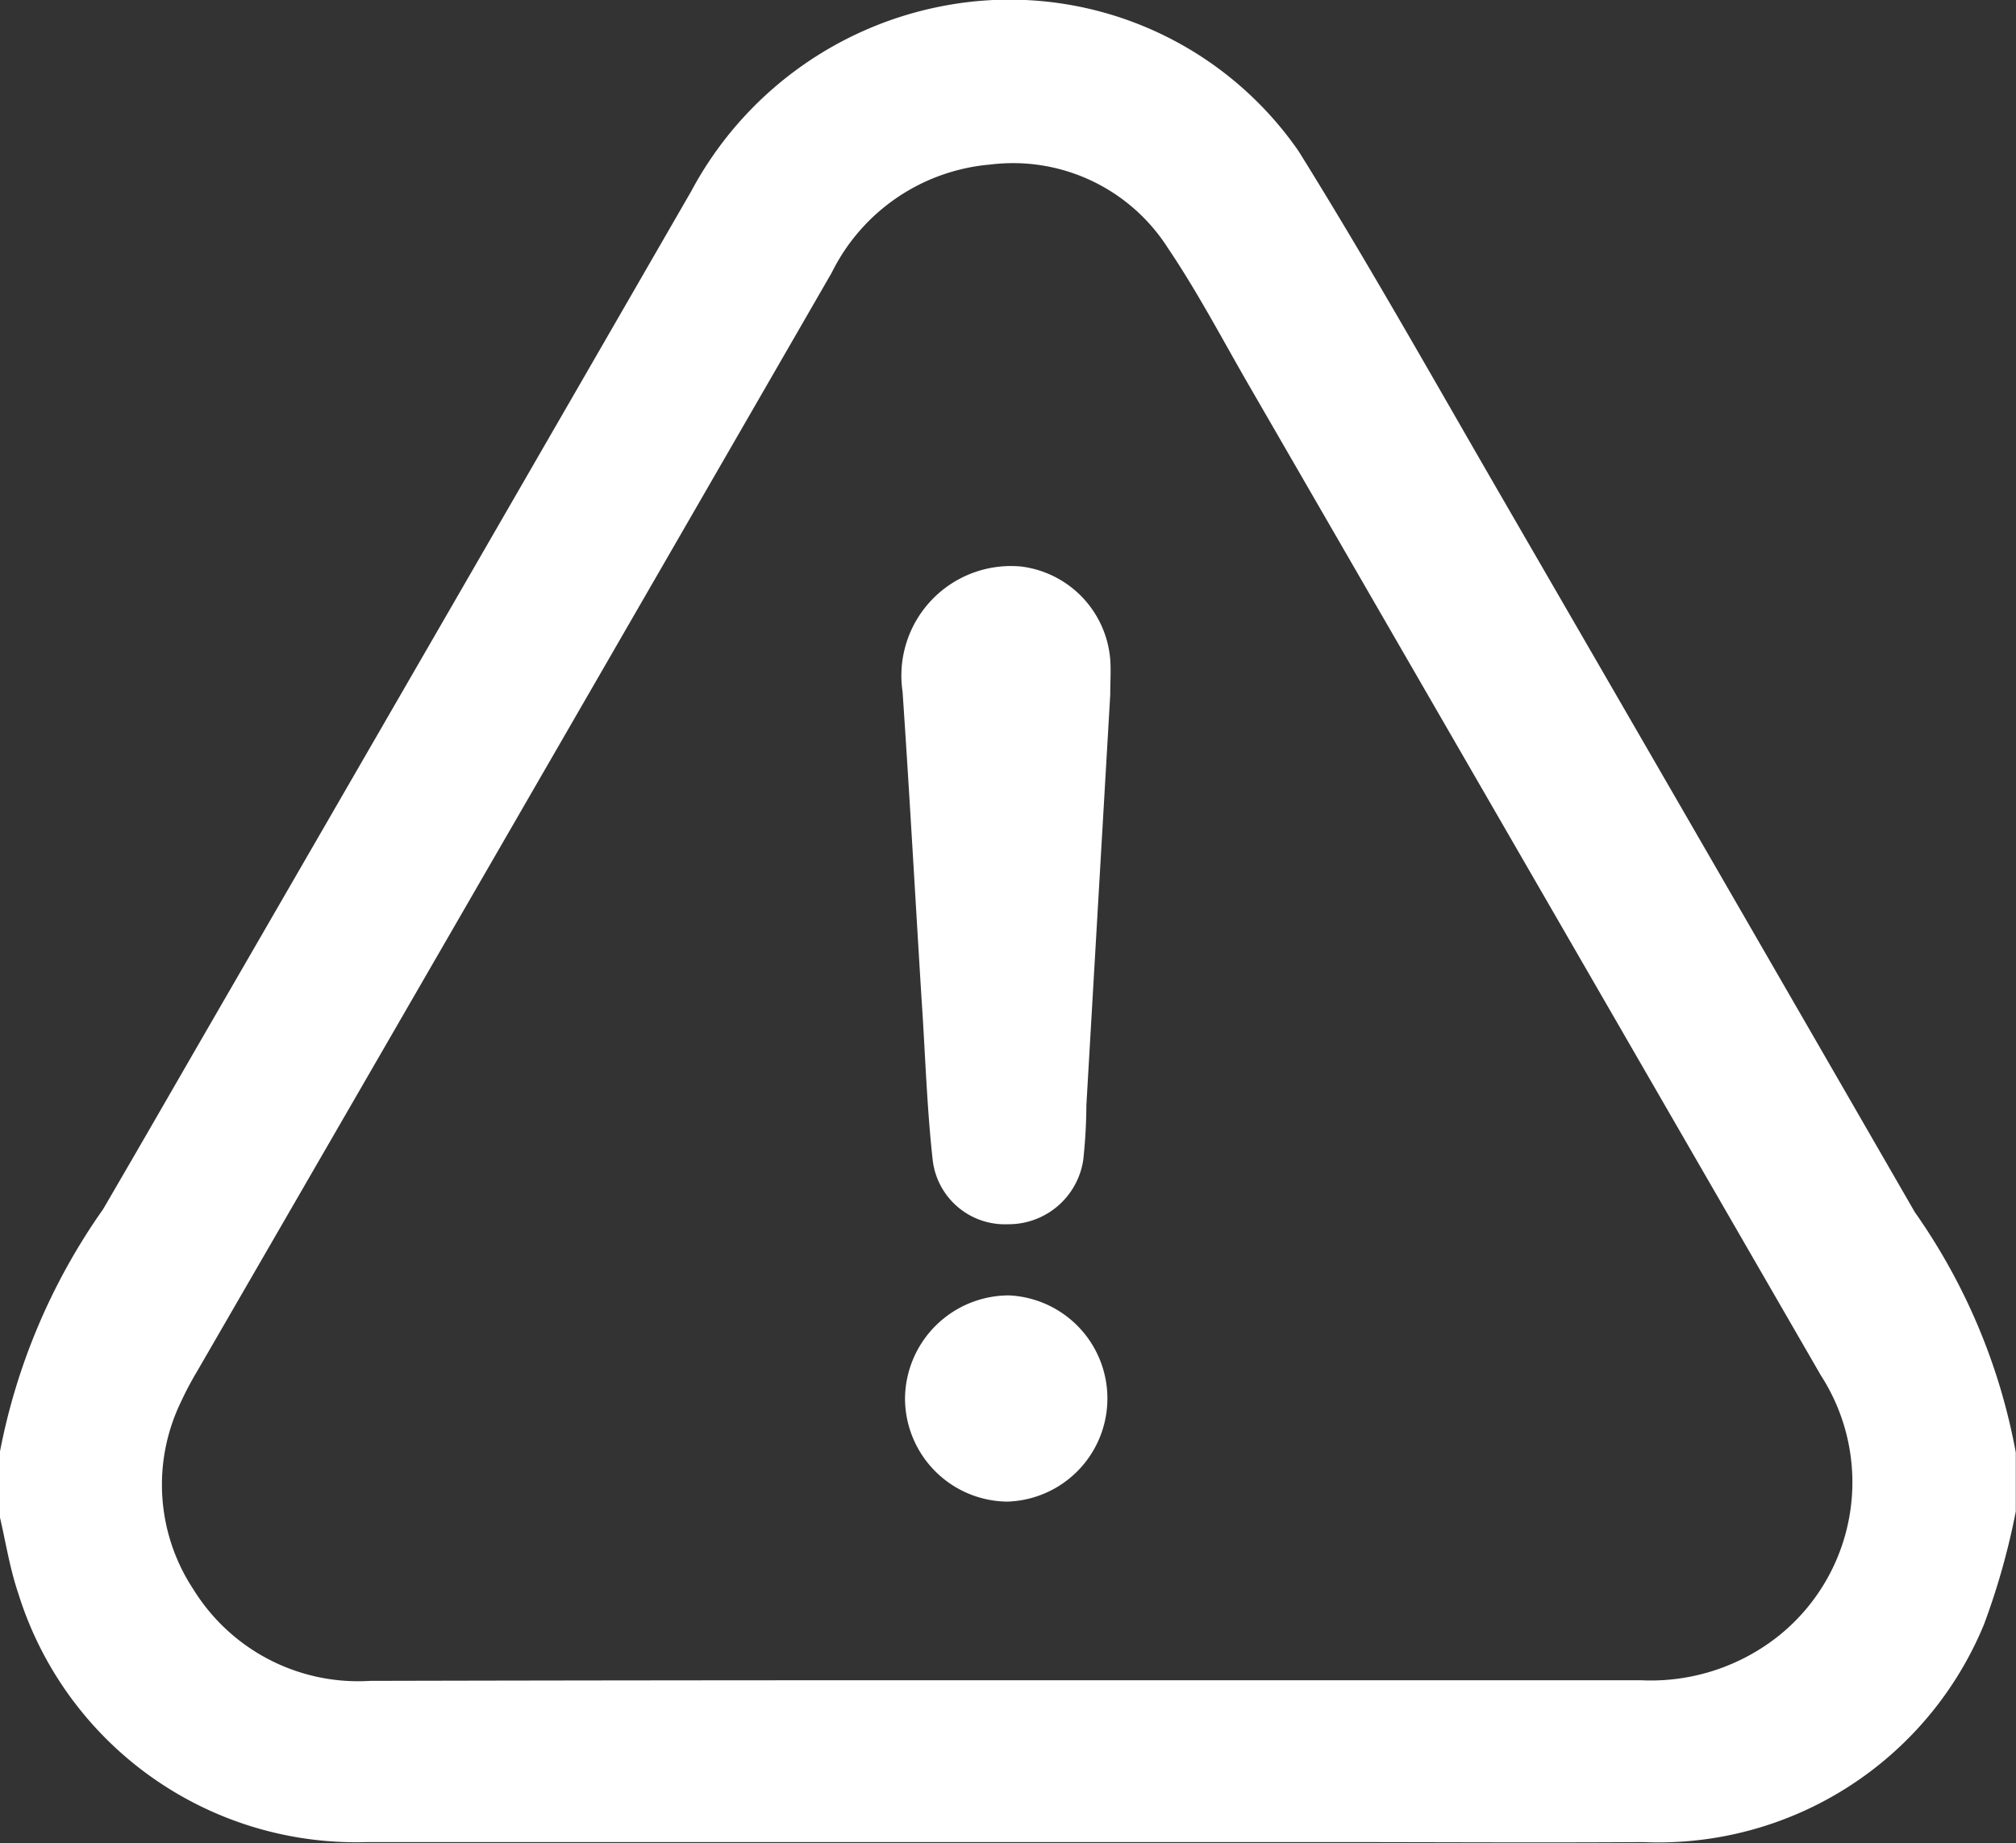 <svg xmlns="http://www.w3.org/2000/svg" width="27.132" height="24.81" viewBox="0 0 27.132 24.81"><rect x="0" y="0" width="27.132" height="24.81" fill="#333333" stroke="none"/><g id="Group_4877" data-name="Group 4877" transform="translate(-856.104 -222.296)"><path id="Path_13606" data-name="Path 13606" d="M856.1 241.855a8.417 8.417.0 011.392-3.282c.511-.876 1.016-1.756 1.524-2.635q3.2-5.534 6.392-11.07a4.877 4.877.0 013.433-2.5 4.731 4.731.0 014.742 1.966c.959 1.542 1.848 3.129 2.758 4.7q2.771 4.787 5.533 9.579a8.186 8.186.0 011.359 3.235v.795a9.625 9.625.0 01-.427 1.518 4.739 4.739.0 01-4.593 2.932c-1.413.009-2.825.0-4.238.0q-6.463.0-12.926.0a4.761 4.761.0 01-4.7-3.351c-.115-.339-.17-.7-.252-1.047zm13.54 3.06q4.278.0 8.555.0a2.763 2.763.0 001.868-.615 2.651 2.651.0 00.547-3.489q-3.868-6.7-7.739-13.4c-.344-.6-.665-1.207-1.049-1.776a2.471 2.471.0 00-2.39-1.124 2.628 2.628.0 00-2.134 1.455q-4.267 7.4-8.547 14.8a4.31 4.31.0 00-.211.4 2.556 2.556.0 00.168 2.527 2.606 2.606.0 002.376 1.23Q865.367 244.913 869.644 244.915z" transform="translate(0 0)" fill="#fff" fill-rule="evenodd"/><path id="Path_13607" data-name="Path 13607" d="M1033.089 333.266c-.106 1.826-.214 3.675-.321 5.524a7.217 7.217.0 01-.042.738 1.016 1.016.0 01-1.014.867.978.978.0 01-1.012-.86c-.079-.709-.1-1.424-.148-2.137-.087-1.391-.163-2.782-.258-4.172a1.475 1.475.0 011.595-1.685 1.373 1.373.0 011.2 1.253C1033.1 332.943 1033.089 333.094 1033.089 333.266z" transform="translate(-162.043 -101.619)" fill="#fff" fill-rule="evenodd"/><path id="Path_13608" data-name="Path 13608" d="M1030.82 473.834a1.4 1.4.0 011.4-1.388 1.389 1.389.0 01-.029 2.776A1.392 1.392.0 011030.82 473.834z" transform="translate(-162.536 -232.712)" fill="#fff" fill-rule="evenodd"/></g></svg>